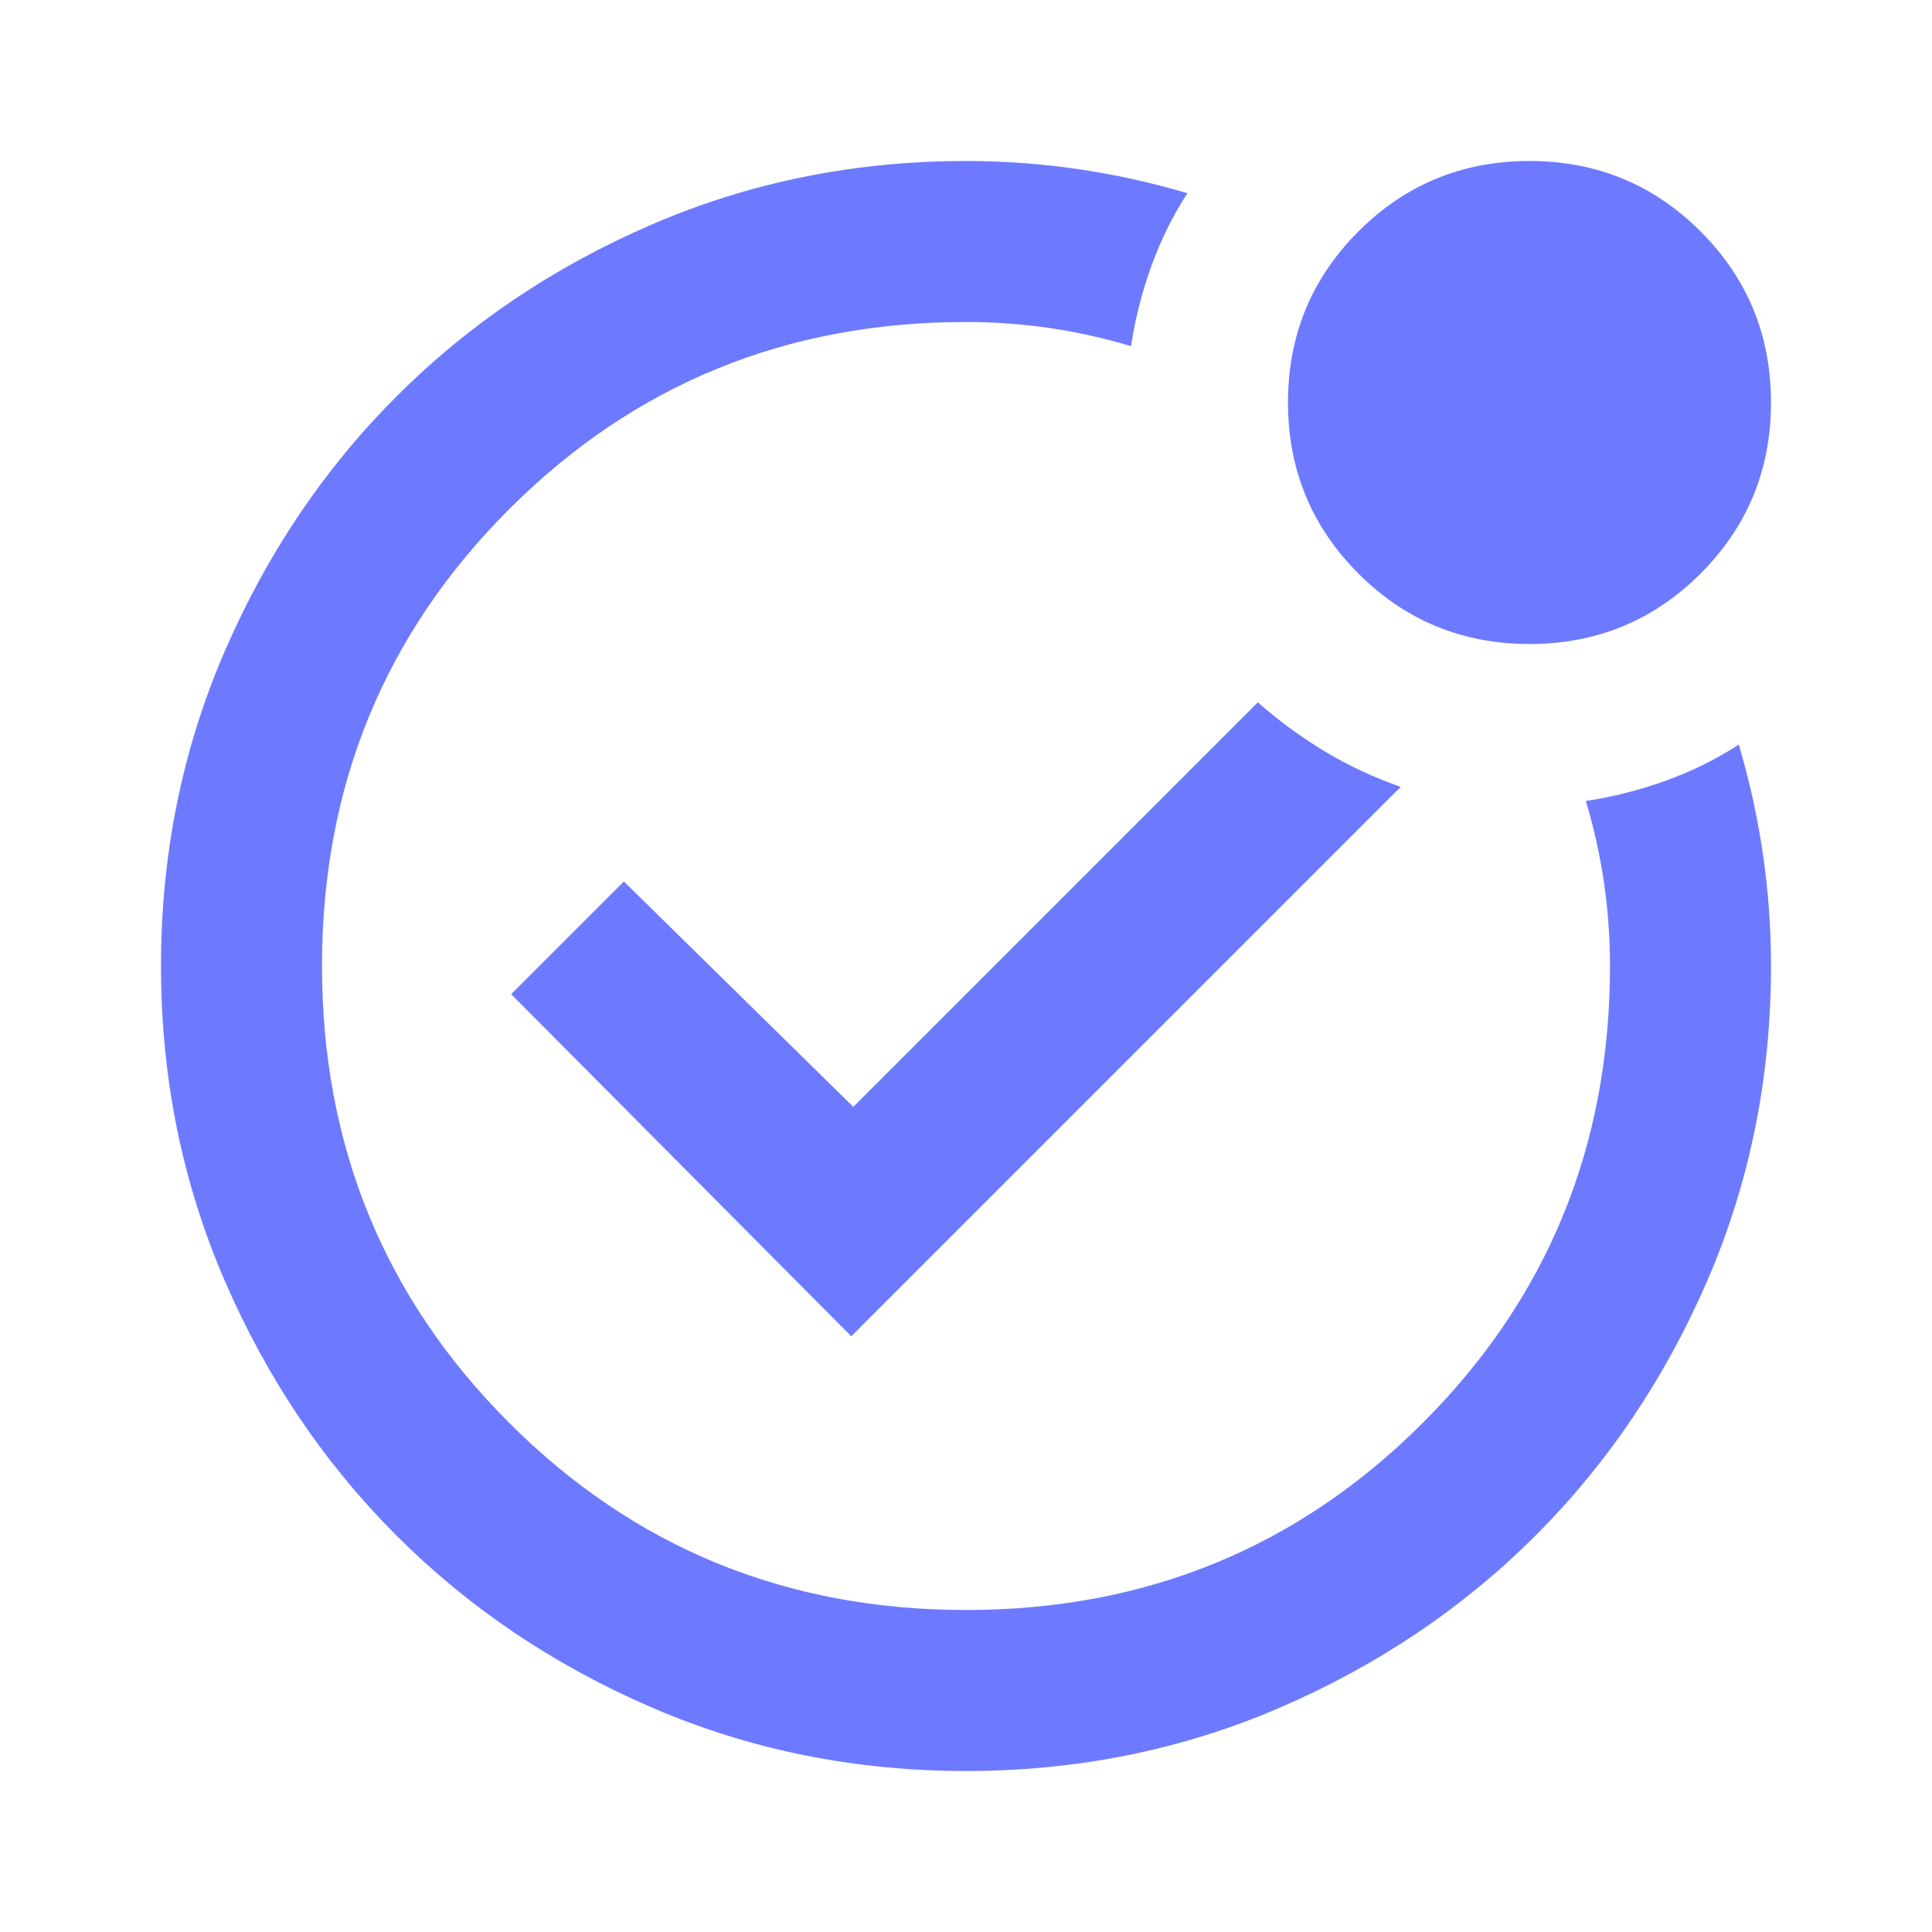 <svg xmlns="http://www.w3.org/2000/svg" width="24" height="24" fill="#6D7AFF" viewBox="0 -960 960 960"><path d="M480-480Zm280-160q-50 0-85-35t-35-85q0-50 35-85t85-35q50 0 85 35t35 85q0 50-35 85t-85 35ZM480-80q-83 0-156-31.5T197-197q-54-54-85.5-127T80-480q0-83 31.5-156T197-763q54-54 127-85.5T480-880q28 0 55.5 4t54.5 12q-11 17-18 36.5T562-788q-20-6-40.5-9t-41.5-3q-134 0-227 93t-93 227q0 134 93 227t227 93q134 0 227-93t93-227q0-21-3-41.5t-9-40.5q20-3 39.5-10t36.5-18q8 27 12 54.5t4 55.5q0 83-31.5 156T763-197q-54 54-127 85.5T480-80Zm-57-216 273-273q-20-7-37.5-17.5T625-611L424-410 310-522l-56 56 169 170Z"/></svg>